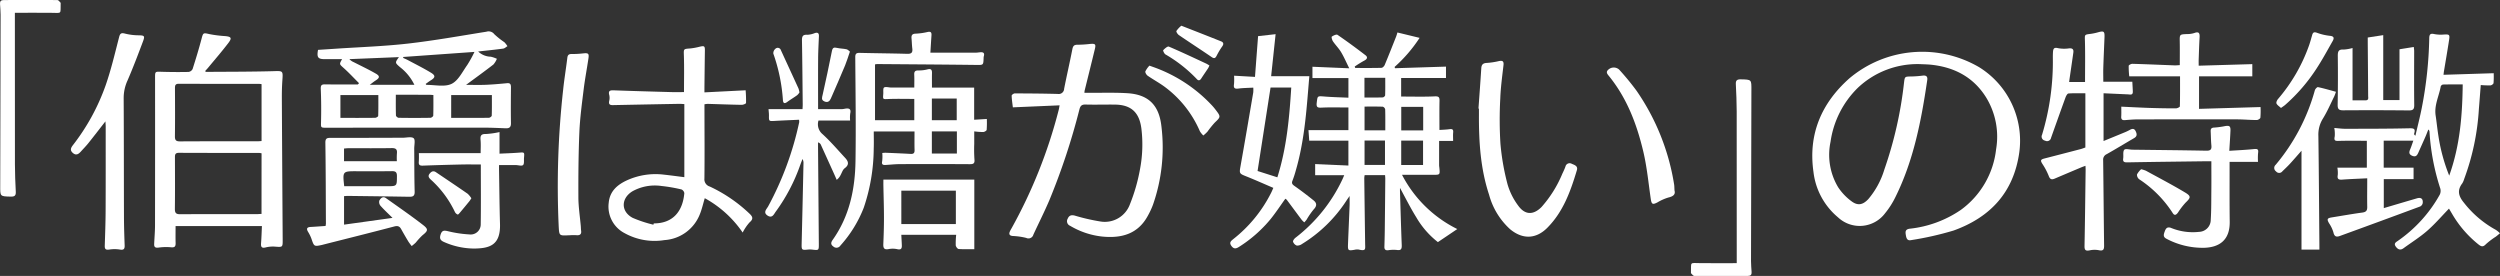 <svg xmlns="http://www.w3.org/2000/svg" width="507.343" height="56" viewBox="0 0 507.343 56">
  <rect x="0" y="0" width="507.343" height="56" fill="#333333" stroke="none"/>
  <g id="グループ_187" data-name="グループ 187" transform="translate(-747.147 2480.117)">
    <path id="パス_5128" data-name="パス 5128" d="M1084.222-2468.594a17.606,17.606,0,0,0-12.649,4.87,19.1,19.1,0,0,0-5.477,10.9,12.786,12.786,0,0,0,1.551,9.229,11.247,11.247,0,0,0,2.66,2.8c1.3.993,2.341.787,3.462-.413a16.7,16.7,0,0,0,3.242-5.976,80.4,80.4,0,0,0,3.99-17.565c.16-1.323.142-1.321,1.449-1.336a21.607,21.607,0,0,0,2.334-.175c.732-.086,1.047.172.937.919-1.2,8.168-2.747,16.248-6.46,23.732a16.819,16.819,0,0,1-2.1,3.286,6.435,6.435,0,0,1-9.548.824,14.12,14.12,0,0,1-4.985-9.245c-1.081-7.621,1.616-13.917,7.271-18.944a22.934,22.934,0,0,1,26.344-2.289,17.558,17.558,0,0,1,8.157,17.3c-1.138,8.107-5.886,13.171-13.326,15.852a63.83,63.83,0,0,1-8.657,1.954c-.819.172-.956-.5-1.051-1.1-.1-.62-.094-1.094.791-1.221a22.584,22.584,0,0,0,10.365-3.806,17.6,17.6,0,0,0,7.173-12.316,15.235,15.235,0,0,0-2.027-10.522c-2.609-4.184-6.566-6.2-11.394-6.657C1085.594-2468.551,1084.907-2468.559,1084.222-2468.594Z" transform="translate(52.535 1.489)" fill="#fff"/>
    <path id="パス_5129" data-name="パス 5129" d="M1160.069-2444.916c-1.787.09-3.414.143-5.036.265-.76.058-1.1-.086-.943-.944a6.138,6.138,0,0,0-.082-1.478h5.978v-5.455c-1.887,0-3.738-.036-5.587.019-.712.021-1.148.056-.928-.892a6.48,6.48,0,0,0-.089-1.73c.768.061,1.5.169,2.229.168,4.31-.008,8.62,0,12.928-.1.964-.023,1.368.056,1.05,1.079-.035.112.016.251.257.422.439-1.907.93-3.805,1.307-5.724a80.826,80.826,0,0,0,1.5-14.07c.015-.8.259-1.008,1.054-.822a6.964,6.964,0,0,0,1.936.085c1.063-.056,1.2.017,1.047,1.034-.329,2.156-.7,4.3-1.06,6.454-.026.155-.037.312-.082.684l10.183-.321a17.4,17.4,0,0,1-.03,2c-.021.187-.394.457-.62.472a18.2,18.2,0,0,1-1.977-.071c-.128,1.662-.244,3.271-.38,4.876a48.978,48.978,0,0,1-2.982,14.187,3.676,3.676,0,0,1-.387.892c-1.1,1.434-.74,2.632.347,3.941a20.965,20.965,0,0,0,6.436,5.476,5.394,5.394,0,0,1,.868.708c-.287.235-.566.479-.861.7a15.235,15.235,0,0,0-2.005,1.526c-.557.59-.918.5-1.474.061a22.235,22.235,0,0,1-5.4-6.265c-.21-.358-.425-.712-.609-1.023-1.5,1.549-2.866,3.142-4.429,4.507-1.49,1.3-3.192,2.361-4.8,3.532-.66.482-1.156.239-1.572-.342-.485-.673.107-.921.511-1.214a27.9,27.9,0,0,0,8.4-9.28,1.763,1.763,0,0,0,.135-1.254,46.168,46.168,0,0,1-2.2-11.578.58.58,0,0,0-.238-.422c-.193.484-.372.975-.581,1.452-.47,1.073-.957,2.139-1.431,3.21-.244.55-.5.981-1.248.671-.729-.3-.658-.761-.41-1.339.216-.505.378-1.032.629-1.73h-6.013v5.48h6.061v2.317h-6.044v5.885c2.291-.676,4.5-1.333,6.712-1.979.844-.248,1.274.071,1.192.94a.977.977,0,0,1-.5.7q-8.156,3.027-16.331,6c-.733.267-1.116.082-1.3-.754a6.8,6.8,0,0,0-.878-1.833c-.477-.826-.39-1.037.568-1.19,2.061-.329,4.118-.7,6.186-.98.79-.107,1.013-.428.992-1.2C1160.033-2441.01,1160.069-2442.865,1160.069-2444.916Zm16.637-.538c2.2-6.141,2.659-12.235,2.74-18.51-1.4,0-2.7-.014-3.994.017a.629.629,0,0,0-.466.378c-.35,1.968-1.351,3.821-1.036,5.907.21,1.383.341,2.777.563,4.157A36.018,36.018,0,0,0,1176.706-2445.454Z" transform="translate(67.479 0.982)" fill="#fff"/>
    <path id="パス_5130" data-name="パス 5130" d="M1111.2-2451.1V-2462.1c-1.173,0-2.312-.046-3.441.04-.225.017-.487.513-.6.835-.991,2.714-1.953,5.44-2.924,8.161a.826.826,0,0,1-1.221.568.829.829,0,0,1-.6-1.2,51.115,51.115,0,0,0,2.184-15.688c0-.389.007-.782.037-1.171.049-.626.249-.9,1.006-.707a6.725,6.725,0,0,0,2.234.045c.728-.071.976.206.882.871-.249,1.774-.511,3.545-.768,5.318-.027.19-.05.38-.083.631h3.228c0-2.8.051-5.554-.022-8.31-.035-1.316-.14-1.3,1.188-1.458a10.921,10.921,0,0,0,1.527-.33c1.129-.305,1.3-.168,1.256,1.03-.083,2.051-.176,4.1-.243,6.153-.029.939,0,1.881,0,2.864h5.889c.035.691.085,1.358.1,2.025.015.764-.547.557-.978.54-1.627-.07-3.254-.147-4.959-.225v9.693c1.485-.609,2.861-1.167,4.232-1.737a10.5,10.5,0,0,0,1.06-.5c.482-.267.913-.384,1.216.233.272.552.35,1.03-.3,1.409-1.864,1.078-3.7,2.207-5.574,3.263a1.208,1.208,0,0,0-.716,1.227c.076,5.768.118,11.536.191,17.3.01.785-.143,1.162-1.057.966a4.575,4.575,0,0,0-1.838.019c-.84.176-1.1-.022-1.077-.905.1-5.148.157-10.3.224-15.444,0-.227-.017-.453-.034-.8-.315.115-.579.2-.833.307q-2.7,1.137-5.4,2.287c-.641.274-.97.147-1.231-.567a13.16,13.16,0,0,0-1.267-2.4c-.446-.712-.4-.906.429-1.12q3.7-.951,7.385-1.915C1110.594-2450.868,1110.891-2451,1111.2-2451.1Z" transform="translate(59.146 0.917)" fill="#fff"/>
    <path id="パス_5131" data-name="パス 5131" d="M1116.158-2459.413c1.927.089,3.808.193,5.691.256,1.8.06,3.594.094,5.39.09.281,0,.8-.256.806-.405.054-2.042.036-4.086.036-6.1h-10.31a17.638,17.638,0,0,1-.111-2.127c.008-.156.495-.414.755-.407,2.838.082,5.676.208,8.514.314.348.013.7-.027,1.1-.045,0-1.643.022-3.2-.006-4.757-.027-1.494-.042-1.487,1.5-1.55a4.636,4.636,0,0,0,1.443-.209c.976-.371,1.13.061,1.081.9-.089,1.5-.131,3-.185,4.5-.013.349,0,.7,0,1.228l10.884-.318v2.477h-10.811v6.6l12.485-.367a16.921,16.921,0,0,1-.035,2.159c-.026.2-.483.474-.742.473-1.339,0-2.676-.131-4.015-.133q-10.1-.019-20.2.009c-.847,0-1.7.083-2.543.147-.546.042-.774-.166-.739-.729C1116.187-2458.025,1116.158-2458.64,1116.158-2459.413Z" transform="translate(61.478 0.94)" fill="#fff"/>
    <path id="パス_5132" data-name="パス 5132" d="M1134.382-2451.031c-.505,0-.858,0-1.21,0-5.293.07-10.587.127-15.88.225-.663.012-.9-.164-.8-.819.083-.594-.1-1.378.218-1.736.249-.278,1.09-.025,1.668-.018,5,.064,10,.107,14.995.205.846.016,1.093-.266,1.014-1.064-.091-.94-.094-1.888-.142-2.833-.025-.5.107-.771.7-.795a16.867,16.867,0,0,0,2.224-.3c.894-.154,1.125.013,1.088.955-.052,1.293-.147,2.585-.233,4.06,1.766-.118,3.383-.184,4.989-.352.7-.073.976.013.853.79a11.8,11.8,0,0,0-.017,1.8h-5.768c0,.3,0,.643,0,.987.006,3.717-.022,7.436.028,11.154.054,3.875-2.251,5.2-5.139,5.3a15.624,15.624,0,0,1-7.719-1.843c-.757-.39-.515-.956-.321-1.5s.464-.962,1.227-.707a11.6,11.6,0,0,0,5.74.818,2.442,2.442,0,0,0,2.361-2.443c.133-2.079.1-4.169.125-6.255C1134.4-2447.224,1134.382-2449.046,1134.382-2451.031Z" transform="translate(61.532 3.639)" fill="#fff"/>
    <path id="パス_5133" data-name="パス 5133" d="M1151.915-2431.971h-3.632v-20.069c-.865.98-1.6,1.836-2.359,2.663-.486.528-1.014,1.015-1.526,1.517a.811.811,0,0,1-1.282.01.848.848,0,0,1-.069-1.344,40.1,40.1,0,0,0,7.944-15.108c.072-.267.466-.685.629-.65,1.194.251,2.368.6,3.655.948a9.306,9.306,0,0,1-.349.938c-.75,1.517-1.422,3.086-2.31,4.52a6.124,6.124,0,0,0-.908,3.492c.1,7.368.144,14.736.205,22.1C1151.917-2432.634,1151.915-2432.317,1151.915-2431.971Z" transform="translate(65.924 2.514)" fill="#fff"/>
    <path id="パス_5134" data-name="パス 5134" d="M1156.8-2471.395v10.621c.9,0,1.77.006,2.643,0,.7-.006.524-.544.523-.928-.019-3.619-.053-7.237-.082-10.856,0-.319,0-.637,0-.965l3.144-.484v13.182h3.3v-10.314l2.9-.464c.027.284.076.555.076.826,0,3.652-.033,7.3.014,10.954.012.881-.26,1.1-1.111,1.094q-6.665-.067-13.329-.021c-.859,0-1.118-.254-1.1-1.122q.089-4.939.027-9.879c-.013-.918.128-1.4,1.182-1.329A8.189,8.189,0,0,0,1156.8-2471.395Z" transform="translate(67.766 1.02)" fill="#fff"/>
    <path id="パス_5135" data-name="パス 5135" d="M1144.057-2459.144c-.352-.331-.761-.565-.911-.91-.1-.222.11-.673.311-.911a34.192,34.192,0,0,0,6.321-10.945c.232-.676.418-1.369.615-2.056.146-.509.378-.641.933-.449a11.071,11.071,0,0,0,2.629.627c.893.078.923.478.588,1.067-1.06,1.87-2.086,3.765-3.26,5.563a35.319,35.319,0,0,1-6.375,7.391C1144.67-2459.562,1144.4-2459.393,1144.057-2459.144Z" transform="translate(65.986 0.938)" fill="#fff"/>
    <path id="パス_5136" data-name="パス 5136" d="M1119.732-2450.678a5.932,5.932,0,0,1,.961.3c2.654,1.452,5.338,2.853,7.932,4.406,1.292.773,1.18,1.062.132,2.068a14.821,14.821,0,0,0-1.539,2c-.349.475-.708.749-1.106.078a23.157,23.157,0,0,0-6.769-6.813,1.171,1.171,0,0,1-.458-.968A3.8,3.8,0,0,1,1119.732-2450.678Z" transform="translate(61.933 4.904)" fill="#fff"/>
    <g id="グループ_186" data-name="グループ 186" transform="translate(747.147 -2480.117)">
      <g id="グループ_184" data-name="グループ 184" transform="translate(14.394 5.217)">
        <path id="パス_5137" data-name="パス 5137" d="M993.323-2474.47l4.5,1.093a29.316,29.316,0,0,1-5.076,5.9l.084.26,10.345-.326v2.314h-9.1v3.762c2.3,0,4.541.069,6.779-.035.824-.039,1.024.126,1.007.905-.041,1.916-.013,3.831-.013,5.91.664-.048,1.368-.062,2.059-.16.572-.08.782.073.726.666-.053.542-.012,1.092-.012,1.715h-2.842c0,1.687,0,3.3,0,4.913,0,.194.038.388.056.583.13,1.374.111,1.387-1.237,1.384-2.055-.007-4.11,0-6.344,0a25.149,25.149,0,0,0,11.214,11.008l-3.934,2.65a17.52,17.52,0,0,1-4.389-5.039c-1.194-1.916-2.2-3.949-3.305-5.962,0,.232-.006.476,0,.718.113,3.615.212,7.231.355,10.846.03.771-.081,1.178-1,1.029a6.881,6.881,0,0,0-1.753.056c-.564.058-.782-.168-.766-.708.033-1.076.063-2.151.076-3.226q.061-5.281.105-10.56c0-.224-.025-.448-.043-.752h-4.144a4.46,4.46,0,0,0-.077.629q.081,6.648.176,13.3c.015,1.07.217,1.546-1.319,1.176a2.336,2.336,0,0,0-.868.058c-1.262.208-1.34.153-1.29-1.161.1-2.606.222-5.21.323-7.815.023-.575,0-1.15,0-1.945-.265.385-.424.605-.573.833a28.52,28.52,0,0,1-9.08,8.9,1.653,1.653,0,0,1-1.057.328,1.282,1.282,0,0,1-.764-.784c-.062-.209.252-.624.5-.813a32.187,32.187,0,0,0,9.485-11.774c.137-.281.252-.574.4-.915h-5.9v-2.258l6.746.3v-5.045h-7.949l-.155-2.142h8.108v-4.593c-1.81,0-3.595-.056-5.375.024-.826.038-1.181,0-1.056-1,.177-1.395.09-1.365,1.6-1.247,1.585.125,3.176.159,4.831.236v-3.983h-7.3v-2.3l7.468.315c-.626-1.258-1.074-2.313-1.66-3.286-.467-.776-1.13-1.431-1.644-2.183-.183-.268-.343-.882-.239-.955.326-.232.942-.517,1.16-.366,1.931,1.323,3.819,2.711,5.675,4.137.512.393.354.793-.254,1.1a22.222,22.222,0,0,0-1.93,1.2l.1.286c1.777,0,3.557.021,5.334-.027.229-.007.548-.334.654-.585.789-1.886,1.537-3.789,2.291-5.689C993.161-2473.885,993.237-2474.193,993.323-2474.47Zm5.2,26.891v-4.954h-4.434v4.954Zm.025-7.016v-4.779h-4.45v4.779Zm-7.752,7v-4.952h-4.147v4.952Zm.063-7.018c0-1.471.019-2.864-.022-4.256a.745.745,0,0,0-.481-.538c-1.227-.048-2.456-.026-3.707-.026v4.819Zm-4.229-6.658c1.311,0,2.509.019,3.707-.02.175,0,.487-.271.491-.424.042-1.188.023-2.378.023-3.554h-4.221Z" transform="translate(-724.126 2475.844)" fill="#fff"/>
        <path id="パス_5138" data-name="パス 5138" d="M795.822-2435.208H778.3c0,1.176-.025,2.307.008,3.437.021.729-.209.952-.98.863a10.99,10.99,0,0,0-2.529.075c-.621.073-.87-.126-.844-.717.056-1.27.17-2.538.173-3.808q.023-14.964.009-29.929c0-1.312,0-1.271,1.314-1.23q2.743.085,5.49.03a1.1,1.1,0,0,0,.817-.6c.652-2.041,1.277-4.091,1.822-6.162.313-1.19.341-1.205,1.566-.919a23.634,23.634,0,0,0,3.191.406c1.26.116,1.452.382.672,1.4-1.3,1.71-2.715,3.337-4.085,4.994-.2.242-.419.47-.631.707.09.085.134.164.177.164,4.507-.036,9.017-.021,13.522-.143,2.141-.057,2.118-.176,1.972,1.969-.076,1.1-.1,2.214-.1,3.321q.074,14.426.17,28.851c.009,1.616.022,1.584-1.621,1.459a6.026,6.026,0,0,0-1.84.169c-.825.2-.98-.135-.927-.856C795.734-2432.849,795.765-2433.981,795.822-2435.208Zm-.074-14.766a3.555,3.555,0,0,0-.512-.08c-5.422,0-10.845.007-16.266-.02-.8,0-.8.428-.8.994.01,3.454.031,6.907-.012,10.36-.01.855.236,1.115,1.1,1.109,5.161-.037,10.321-.017,15.482-.02.319,0,.636-.029,1-.047Zm0-14.037a5.018,5.018,0,0,0-.517-.057c-5.421,0-10.841.007-16.261-.018-.7,0-.8.306-.795.886.017,3.257.033,6.514-.009,9.771-.01.82.25,1.041,1.055,1.035,5.191-.033,10.384-.015,15.575-.019.314,0,.627-.031.952-.05Z" transform="translate(-757.062 2475.869)" fill="#fff"/>
        <path id="パス_5139" data-name="パス 5139" d="M911.885-2470.348c3.164,0,6.131,0,9.1,0,.326,0,.651-.051.977-.083.6-.057.982.091.765.81a1.581,1.581,0,0,0-.042.387c-.054,1.451-.053,1.388-1.581,1.369-6.666-.081-13.333-.123-20-.176a3.2,3.2,0,0,0-.455.071v11.324h7.97v-4.32c-1.746,0-3.492-.049-5.233.018-1.153.044-1.153.117-1.063-1.026.035-.456-.071-1.161.164-1.309.34-.21.933,0,1.418.008,1.529.008,3.058,0,4.714,0,0-.824.031-1.723-.011-2.619-.029-.639.2-.862.843-.852a6.955,6.955,0,0,0,1.836-.212c.75-.2.943.091.924.771-.025.971-.006,1.941-.006,2.921h8.564v6.527l2.572-.161a19.474,19.474,0,0,1-.033,2.208c-.022.181-.442.429-.691.444a14.1,14.1,0,0,1-1.832-.131c0,.881,0,1.708,0,2.535a30.289,30.289,0,0,0,.04,3.126c.09.829-.179,1-.947.994q-7.06-.044-14.119-.01c-.978,0-1.955.108-2.932.169-.547.033-.882-.054-.725-.763a8.146,8.146,0,0,0,.022-1.662,5.056,5.056,0,0,1,.666-.052c1.7.07,3.392.139,5.086.234.584.032.818-.163.8-.774-.037-1.233-.01-2.468-.01-3.783h-8.272c0,1.168.039,2.329-.007,3.487a37.986,37.986,0,0,1-2.02,11.979,24.948,24.948,0,0,1-4.749,7.7.941.941,0,0,1-1.443.167c-.573-.4-.466-.839-.114-1.336,3.4-4.8,4.542-10.281,4.628-16,.106-7.037,0-14.076-.047-21.113,0-.751.333-.842.962-.827,3.2.077,6.4.1,9.6.191.839.024,1.112-.267,1.012-1.065-.084-.677-.092-1.365-.156-2.046-.06-.624.1-.959.832-.982a12.975,12.975,0,0,0,2.415-.336c.647-.146.843.068.8.672C912.026-2472.678,911.956-2471.484,911.885-2470.348Zm5.378,15.967h-5.08v4.5h5.08Zm-5.077-6.665v4.4h5.045v-4.4Z" transform="translate(-737.47 2475.824)" fill="#fff"/>
        <path id="パス_5140" data-name="パス 5140" d="M810.808-2464.15c-1.025-1.022-2.012-2.088-3.087-3.054-.913-.821-.958-.769-.352-1.821h-3.443c-1.458,0-1.716-.327-1.439-1.885,1.217-.079,2.447-.157,3.677-.24,4.848-.328,9.717-.482,14.541-1.033,5.341-.608,10.642-1.564,15.953-2.412a1.449,1.449,0,0,1,1.6.5,16.076,16.076,0,0,0,2.051,1.635,4.618,4.618,0,0,1,.617.8c-.288.17-.56.453-.865.494-1.641.222-3.289.387-5.076.586a3.85,3.85,0,0,0,2.563,1.058,6.258,6.258,0,0,1,1.234.423,3.948,3.948,0,0,1-.706,1.163c-1.774,1.375-3.6,2.687-5.544,4.126,1.412,0,2.716.043,4.015-.012,1.433-.06,2.865-.188,4.294-.326.708-.069.8.285.8.867-.021,2.412-.043,4.823,0,7.233.016.85-.343,1.084-1.1,1.052-1.5-.063-3-.13-4.506-.13q-15.931-.005-31.862.017c-1.171,0-1.1-.025-1.075-1.206.054-2.214.042-4.432-.052-6.644-.033-.781.163-.963.9-.95,2.207.037,4.415.013,6.623.013Zm8.989-5.322-.046.189c.319.147.647.279.956.445,1.58.846,3.191,1.643,4.718,2.573.941.573.864.978-.059,1.543-.361.221-.694.485-1.042.731.121.143.141.188.161.188,1.725-.018,3.695.47,5.1-.207,1.372-.658,2.214-2.478,3.2-3.85a25.145,25.145,0,0,0,1.453-2.637Zm2.245,5.651a10.035,10.035,0,0,0-2.912-3.58c-1.033-.908-1.049-.889-.222-2.04l-10.06.41a2.568,2.568,0,0,0,.88.612c1.506.771,3.039,1.491,4.5,2.334.855.493.781.871-.068,1.4-.334.209-.637.467-1.176.866Zm7.467,6.714c2.633,0,5.141.01,7.649-.02.205,0,.578-.277.584-.434.047-1.388.027-2.776.027-4.176H829.51Zm-22.478-4.637v4.638c2.4,0,4.717.01,7.034-.018.223,0,.629-.241.634-.381.048-1.415.029-2.831.029-4.239Zm11.245-.054c0,1.48-.02,2.84.026,4.2,0,.17.351.469.544.472q3.228.052,6.456,0c.2,0,.565-.28.571-.439.044-1.384.026-2.771.026-4.18-.361-.023-.583-.05-.808-.05C822.876-2461.8,820.661-2461.8,818.277-2461.8Z" transform="translate(-752.342 2475.814)" fill="#fff"/>
        <path id="パス_5141" data-name="パス 5141" d="M932.951-2460.014l-9.486.408c-.1-.85-.224-1.614-.242-2.381,0-.152.411-.449.631-.448,2.907.008,5.814.032,8.719.108a1.1,1.1,0,0,0,1.3-1.057c.526-2.678,1.146-5.337,1.667-8.016.133-.685.378-.925,1.08-.909a24.426,24.426,0,0,0,2.534-.166c1.039-.085,1.192.051.951,1.05-.678,2.815-1.384,5.624-2.077,8.437a4.081,4.081,0,0,0-.041.426c.523,0,1.022,0,1.522,0,2.415.02,4.838-.066,7.244.09,4.2.274,6.392,2.38,6.864,6.747a35.224,35.224,0,0,1-1.719,15.893,16.212,16.212,0,0,1-1.076,2.293c-2.016,3.673-5.349,4.529-9.189,4.158a16.053,16.053,0,0,1-6.546-2.186,1,1,0,0,1-.487-1.452c.284-.677.761-.787,1.43-.619a40.529,40.529,0,0,0,5.223,1.2,5.423,5.423,0,0,0,5.97-3.5,36,36,0,0,0,2.04-7.083,26.779,26.779,0,0,0,.288-8.264c-.411-3.257-2.047-4.835-5.342-4.878-1.993-.027-3.988.043-5.98-.013-.775-.021-1.059.251-1.25.97a135.014,135.014,0,0,1-6.1,18.435c-1.008,2.364-2.173,4.662-3.25,7a1.03,1.03,0,0,1-1.456.661,13.419,13.419,0,0,0-2.7-.386c-.691-.058-.864-.353-.6-.954a6.191,6.191,0,0,1,.323-.6,100.845,100.845,0,0,0,9.558-23.97C932.834-2459.3,932.869-2459.585,932.951-2460.014Z" transform="translate(-732.313 2476.173)" fill="#fff"/>
        <path id="パス_5142" data-name="パス 5142" d="M880.239-2434.267a22.274,22.274,0,0,0-7.691-6.973c-.343,1.142-.577,2.216-.984,3.219a8.277,8.277,0,0,1-7.19,5.283,12.51,12.51,0,0,1-8.062-1.388,6.068,6.068,0,0,1-3.257-6.184c.218-2.344,1.733-3.643,3.681-4.549a14.007,14.007,0,0,1,7.55-1.156c1.357.147,2.711.335,4.114.51v-14.831c-.372-.018-.722-.055-1.073-.048q-6.712.119-13.424.257c-.67.015-.886-.208-.747-.869a2.538,2.538,0,0,0,.015-1.154c-.233-.846.092-1.009.877-.98,3.916.145,7.833.251,11.75.359.84.023,1.682,0,2.534,0,0-2.52.054-4.921-.021-7.319-.044-1.465-.131-1.435,1.281-1.536a12.693,12.693,0,0,0,1.914-.353c.97-.223,1.078-.137,1.064.836-.037,2.509-.062,5.02-.091,7.529,0,.228,0,.454,0,.9l8.36-.426a24.76,24.76,0,0,1,.082,2.581c-.009.148-.58.378-.888.373-2.286-.038-4.572-.128-6.857-.194a5.182,5.182,0,0,0-.691.083c0,.372,0,.72,0,1.066.006,4.663.047,9.324-.01,13.985a1.533,1.533,0,0,0,1.1,1.645,30.145,30.145,0,0,1,7.978,5.43c.686.635.961,1.1.076,1.85A9.627,9.627,0,0,0,880.239-2434.267Zm-18.119-1.592.085-.266c3.861.007,5.862-2.419,6.193-6.125a.984.984,0,0,0-.573-.763,31.483,31.483,0,0,0-4.035-.7,9.361,9.361,0,0,0-5.953,1.091c-2.318,1.449-2.329,4.1.079,5.373A25.683,25.683,0,0,0,862.12-2435.859Z" transform="translate(-743.917 2476.243)" fill="#fff"/>
        <path id="パス_5143" data-name="パス 5143" d="M969.926-2442.983c-1.928-.824-3.791-1.657-5.684-2.412-1.189-.474-1.227-.576-1-1.867.9-5.026,1.75-10.061,2.608-15.093a6.406,6.406,0,0,0,.007-.971c-1.041.059-2.048.063-3.038.191-.792.1-.99-.15-.876-.9a12.182,12.182,0,0,0,.015-1.713l4.244.242c.215-2.836.422-5.58.627-8.27l3.557-.4c-.306,2.875-.6,5.672-.907,8.533h7.75c-.068.811-.138,1.639-.206,2.469-.453,5.616-.952,11.226-2.542,16.669a20.214,20.214,0,0,1-.665,2.04c-.223.54-.052.774.4,1.094,1.33.933,2.625,1.92,3.89,2.941.678.546.671,1.128.012,1.812a15.567,15.567,0,0,0-1.433,2.072c-.139.2-.313.376-.47.564a4.415,4.415,0,0,1-.53-.509c-1.013-1.349-2.011-2.709-3.021-4.06a1.363,1.363,0,0,0-.3-.23c-1,1.394-1.924,2.8-2.977,4.11a26.888,26.888,0,0,1-6.437,5.668c-.637.413-1.088.433-1.554-.228s-.076-.969.39-1.348a27.837,27.837,0,0,0,7.682-9.385C969.6-2442.219,969.708-2442.485,969.926-2442.983Zm-.566-20.369c-.884,5.686-1.755,11.292-2.634,16.943l4.016,1.284c1.879-5.948,2.437-12.035,2.82-18.227Z" transform="translate(-725.912 2475.893)" fill="#fff"/>
        <path id="パス_5144" data-name="パス 5144" d="M808.046-2444.284v5.784l9.835-1.37c-.973-.969-1.757-1.684-2.45-2.476a1.167,1.167,0,0,1-.225-1.033c.257-.453.7-.962,1.347-.5,2.521,1.795,5.075,3.551,7.521,5.445,1.148.889,1.01,1.192-.142,2.117a15.34,15.34,0,0,0-1.312,1.433c-.254.267-.557.49-.838.732a10.688,10.688,0,0,1-.673-.9q-.758-1.253-1.468-2.535c-.333-.6-.713-.725-1.427-.536-4.82,1.271-9.659,2.472-14.491,3.7-.031.007-.062.023-.093.03-1.672.356-1.656.351-2.2-1.238a7.518,7.518,0,0,0-.682-1.4c-.392-.656-.237-.958.524-1,1-.053,2.006-.131,3.018-.2a3.284,3.284,0,0,0,.075-.452c-.026-5.477-.028-10.956-.109-16.432-.013-.927.357-1,1.094-.993,4.869.009,9.738-.016,14.606-.026.762,0,1.763-.272,2.214.1.375.313.111,1.4.118,2.138.026,2.9.007,5.8.089,8.7.029,1.064-.543,1.049-1.3,1.036-4.115-.07-8.23-.118-12.344-.171C808.536-2444.326,808.341-2444.3,808.046-2444.284Zm.033-2.016h8.645c2.083,0,2.047,0,2.055-2.074,0-.8-.3-.991-1.04-.979-2.382.037-4.765.014-7.148.014C807.744-2449.34,807.744-2449.34,808.079-2446.3Zm10.682-5.07a13.873,13.873,0,0,1,.011-1.556c.1-.854-.209-1.124-1.083-1.109-2.9.053-5.807.018-8.712.023-.312,0-.623.044-.936.068v2.573Z" transform="translate(-752.62 2478.871)" fill="#fff"/>
        <path id="パス_5145" data-name="パス 5145" d="M887.141-2456.767c-1.68.079-3.3.141-4.926.236-1.192.069-1.2.069-1.183-1.079.007-.442-.057-.885-.087-1.308h6.9c.012-.276.043-.621.04-.965-.043-4.3-.076-8.6-.152-12.9-.014-.816.085-1.3,1.088-1.227a4.407,4.407,0,0,0,1.515-.345c.609-.185.861.018.836.64-.062,1.5-.149,3-.16,4.494-.023,3.419-.008,6.838-.008,10.305,1.619,0,3.2,0,4.785,0a4.355,4.355,0,0,0,.679-.094c.794-.13,1.291-.006,1.052,1a6.4,6.4,0,0,0-.016,1.4h-6.417a2.576,2.576,0,0,0,.747,2.7c1.662,1.5,3.128,3.225,4.654,4.874.652.7.9,1.379-.084,2.11-.406.3-.575.924-.845,1.4a2.667,2.667,0,0,1-.778.954c-.179-.408-.356-.818-.539-1.224q-1.343-2.967-2.693-5.935a.878.878,0,0,0-.556-.44c0,.325,0,.649,0,.973q.081,9.776.161,19.552c.01,1.4.009,1.394-1.329,1.234a4.438,4.438,0,0,0-.971,0c-1.141.121-1.216.035-1.188-1.113q.2-8.208.375-16.418a1.591,1.591,0,0,0-.2-.856c-.146.381-.3.761-.439,1.145a36.362,36.362,0,0,1-4.959,9.492c-.382.5-.714,1.457-1.66.863-1.014-.638-.238-1.315.1-1.91a63.75,63.75,0,0,0,6.289-17.063A2.628,2.628,0,0,0,887.141-2456.767Z" transform="translate(-739.377 2475.851)" fill="#fff"/>
        <path id="パス_5146" data-name="パス 5146" d="M1004.38-2459.833c.194-2.73.4-5.457.572-8.189.049-.787.4-1.052,1.168-1.079a14.648,14.648,0,0,0,2.4-.368c.72-.149,1.032,0,.939.821-.258,2.261-.572,4.523-.654,6.791a79.67,79.67,0,0,0,.035,9.175,48.574,48.574,0,0,0,1.444,8.228,13.479,13.479,0,0,0,2.167,4.326c1.364,1.9,3.055,1.943,4.717.28a23.9,23.9,0,0,0,4.231-6.763c.228-.469.446-.944.628-1.432a.869.869,0,0,1,1.308-.573c.578.237,1.265.453,1.017,1.284-1.279,4.266-2.768,8.444-6.006,11.694-2.3,2.311-5.016,2.379-7.544.288a14.564,14.564,0,0,1-4.269-7c-1.756-5.3-2.084-10.779-2.058-16.3,0-.391,0-.782,0-1.173Z" transform="translate(-718.738 2476.651)" fill="#fff"/>
        <path id="パス_5147" data-name="パス 5147" d="M766.481-2456.449c-1.265,1.619-2.354,3.037-3.471,4.43-.468.584-1,1.12-1.5,1.677-.477.53-.977.894-1.658.286-.643-.573-.343-1.08.065-1.612a43.065,43.065,0,0,0,6.619-12.132c1.105-3.183,1.877-6.484,2.723-9.751.2-.781.458-.905,1.208-.71a11.6,11.6,0,0,0,2.7.344c1.222.019,1.368.1.923,1.276-.994,2.648-2,5.3-3.123,7.891a8.532,8.532,0,0,0-.784,3.562c.047,8.081.035,16.162.062,24.242.006,1.889.07,3.778.137,5.666.027.736-.2.975-.978.842a6.624,6.624,0,0,0-2.124,0c-.715.112-.957-.073-.934-.781.077-2.345.162-4.69.174-7.034.027-5.735.015-11.47.016-17.2C766.533-2455.71,766.507-2455.958,766.481-2456.449Z" transform="translate(-759.48 2475.865)" fill="#fff"/>
        <path id="パス_5148" data-name="パス 5148" d="M846.706-2433.916c-.1,0-.2,0-.293,0-1.98.1-1.937.1-2.047-1.938a177.485,177.485,0,0,1,.9-27.507c.224-2.2.594-4.381.858-6.573.077-.64.369-.783.968-.768a19.436,19.436,0,0,0,2.34-.137c.942-.088,1.122.056.98,1.01-.314,2.121-.72,4.229-.98,6.356-.352,2.87-.742,5.744-.865,8.627-.187,4.419-.219,8.848-.2,13.271.011,1.942.32,3.882.49,5.824.026.291.015.587.061.875.119.758-.24,1-.943.946-.422-.032-.85-.006-1.274-.006Z" transform="translate(-745.385 2476.446)" fill="#fff"/>
        <path id="パス_5149" data-name="パス 5149" d="M919.29-2448.872v14.119c-1.112,0-2.152.045-3.18-.035-.225-.018-.567-.47-.589-.745a16.17,16.17,0,0,1,.09-2.129H904.477c.036.709.077,1.408.105,2.107.025.628-.121.99-.909.809a4.286,4.286,0,0,0-1.748-.027c-.954.19-1.138-.219-1.1-1.042.073-1.758.133-3.517.131-5.275,0-2.181-.076-4.363-.117-6.545-.007-.354,0-.707,0-1.236Zm-14.81,9.02h11.065v-6.767H904.479Z" transform="translate(-735.96 2480.101)" fill="#fff"/>
        <path id="パス_5150" data-name="パス 5150" d="M832.593-2450.559c-1.351,0-2.587-.023-3.822,0-2.645.061-5.289.132-7.932.235-.64.025-.9-.141-.832-.816a16.686,16.686,0,0,0,.012-1.726h12.538c0-.851.062-1.756-.017-2.647-.076-.847.064-1.253,1.065-1.23a16.777,16.777,0,0,0,2.782-.394v4.382c1.287-.065,2.582-.1,3.872-.2,1.2-.092,1.2-.118,1.1,1.034-.048.513.082,1.236-.2,1.481s-.981,0-1.5,0c-1.076-.011-2.152,0-3.369,0,0,.323-.006.667,0,1.011.062,3.65.09,7.3.195,10.95.125,4.3-2.109,4.931-5.156,4.98a15.183,15.183,0,0,1-6.173-1.314c-.825-.348-.978-.768-.711-1.566.279-.832.7-.824,1.479-.639a23.406,23.406,0,0,0,4.315.65,2.042,2.042,0,0,0,2.334-2.009C832.634-2442.388,832.593-2446.394,832.593-2450.559Z" transform="translate(-749.41 2478.721)" fill="#fff"/>
        <path id="パス_5151" data-name="パス 5151" d="M1040.434-2443.422c.227.8-.253,1.2-1.241,1.426a9.792,9.792,0,0,0-2.222.988c-1.013.522-1.2.392-1.372-.82-.456-3.151-.758-6.343-1.485-9.434-1.32-5.606-3.344-10.95-7.069-15.491-.317-.385-.54-.747-.058-1.174a1.629,1.629,0,0,1,2.2-.04,51.536,51.536,0,0,1,3.539,4.3,46.135,46.135,0,0,1,7.632,19.038C1040.409-2444.312,1040.4-2443.981,1040.434-2443.422Z" transform="translate(-715.008 2476.862)" fill="#fff"/>
        <path id="パス_5152" data-name="パス 5152" d="M947.242-2468.7l.638.231a29.947,29.947,0,0,1,12.1,7.894q.364.4.69.827c1.089,1.427,1.054,1.445-.2,2.639a21.522,21.522,0,0,0-1.466,1.823,8.653,8.653,0,0,1-.823.763,4.025,4.025,0,0,1-.7-.86,22.055,22.055,0,0,0-6.919-8.848c-1.158-.892-2.47-1.581-3.673-2.417-.258-.179-.55-.667-.471-.888A4.655,4.655,0,0,1,947.242-2468.7Z" transform="translate(-728.373 2476.803)" fill="#fff"/>
        <path id="パス_5153" data-name="パス 5153" d="M830.386-2444.841c-.16.239-.267.428-.4.594-.608.747-1.221,1.491-1.843,2.227-.159.189-.411.51-.533.474a1.068,1.068,0,0,1-.577-.549,20.9,20.9,0,0,0-4.864-6.526c-.4-.377-.661-.713-.242-1.23.351-.433.748-.635,1.263-.288,2.154,1.453,4.314,2.9,6.449,4.38A4.448,4.448,0,0,1,830.386-2444.841Z" transform="translate(-749.123 2479.864)" fill="#fff"/>
        <path id="パス_5154" data-name="パス 5154" d="M895.817-2471.031c-.374,1.077-.628,1.958-.978,2.8-.941,2.252-1.913,4.492-2.893,6.727-.249.568-.657.889-1.328.577s-.458-.789-.339-1.323c.654-2.947,1.3-5.894,1.878-8.857.141-.732.406-.82,1.043-.672s1.3.139,1.929.278C895.39-2471.446,895.606-2471.184,895.817-2471.031Z" transform="translate(-737.731 2476.283)" fill="#fff"/>
        <path id="パス_5155" data-name="パス 5155" d="M886.989-2462.75a2.664,2.664,0,0,1-.473.568c-.654.473-1.354.881-2,1.359-.557.407-.847.285-.885-.378a35.282,35.282,0,0,0-1.941-9.417,1.154,1.154,0,0,1,.4-.972.669.669,0,0,1,1.125.252c1.192,2.6,2.395,5.2,3.584,7.8A4.9,4.9,0,0,1,886.989-2462.75Z" transform="translate(-739.143 2476.29)" fill="#fff"/>
        <path id="パス_5156" data-name="パス 5156" d="M958.9-2468.168c-.158.322-.2.443-.27.547-.462.7-.942,1.379-1.391,2.082-.288.448-.592.481-.931.091a28.323,28.323,0,0,0-6.348-4.985c-.246-.159-.517-.773-.439-.854.312-.327.887-.832,1.132-.727,2.568,1.092,5.09,2.29,7.621,3.465A5.818,5.818,0,0,1,958.9-2468.168Z" transform="translate(-727.853 2476.251)" fill="#fff"/>
        <path id="パス_5157" data-name="パス 5157" d="M952.817-2475.647c2.813,1.1,5.448,2.127,8.072,3.178.483.194.568.536.231,1.012a15.325,15.325,0,0,0-1.139,1.9c-.274.538-.509.622-1.041.257-2.193-1.5-4.428-2.945-6.623-4.444-.257-.175-.582-.678-.5-.837A5.107,5.107,0,0,1,952.817-2475.647Z" transform="translate(-727.472 2475.647)" fill="#fff"/>
      </g>
      <g id="グループ_185" data-name="グループ 185">
        <path id="パス_5158" data-name="パス 5158" d="M750.166-2477.52v1.091q0,14.852.011,29.707c0,1.85.086,3.7.175,5.548.034.727-.232.976-.994.958-2.232-.051-2.174-.027-2.165-2.2q.068-17.353.078-34.7c0-.739-.076-1.479-.12-2.218-.032-.533.183-.776.781-.775,3.624.006,7.247-.025,10.87,0,.221,0,.44.364.656.563.016.015,0,.06,0,.091-.079,2.247.359,1.97-1.924,1.94C755.133-2477.543,752.73-2477.52,750.166-2477.52Z" transform="translate(-747.147 2480.117)" fill="#fff"/>
        <path id="パス_5159" data-name="パス 5159" d="M1050.621-2429v-1.09q0-14.854-.009-29.708c0-1.85-.088-3.7-.175-5.548-.035-.726.232-.975.994-.957,2.231.05,2.173.026,2.165,2.2q-.068,17.352-.078,34.7c0,.739.075,1.478.119,2.217.033.533-.182.776-.78.776-3.624-.007-7.248.023-10.87,0-.22,0-.44-.365-.657-.564-.015-.015,0-.06,0-.09.078-2.248-.361-1.971,1.924-1.941C1045.654-2428.979,1048.057-2429,1050.621-2429Z" transform="translate(-698.172 2482.405)" fill="#fff"/>
      </g>
    </g>
  </g>
</svg>
